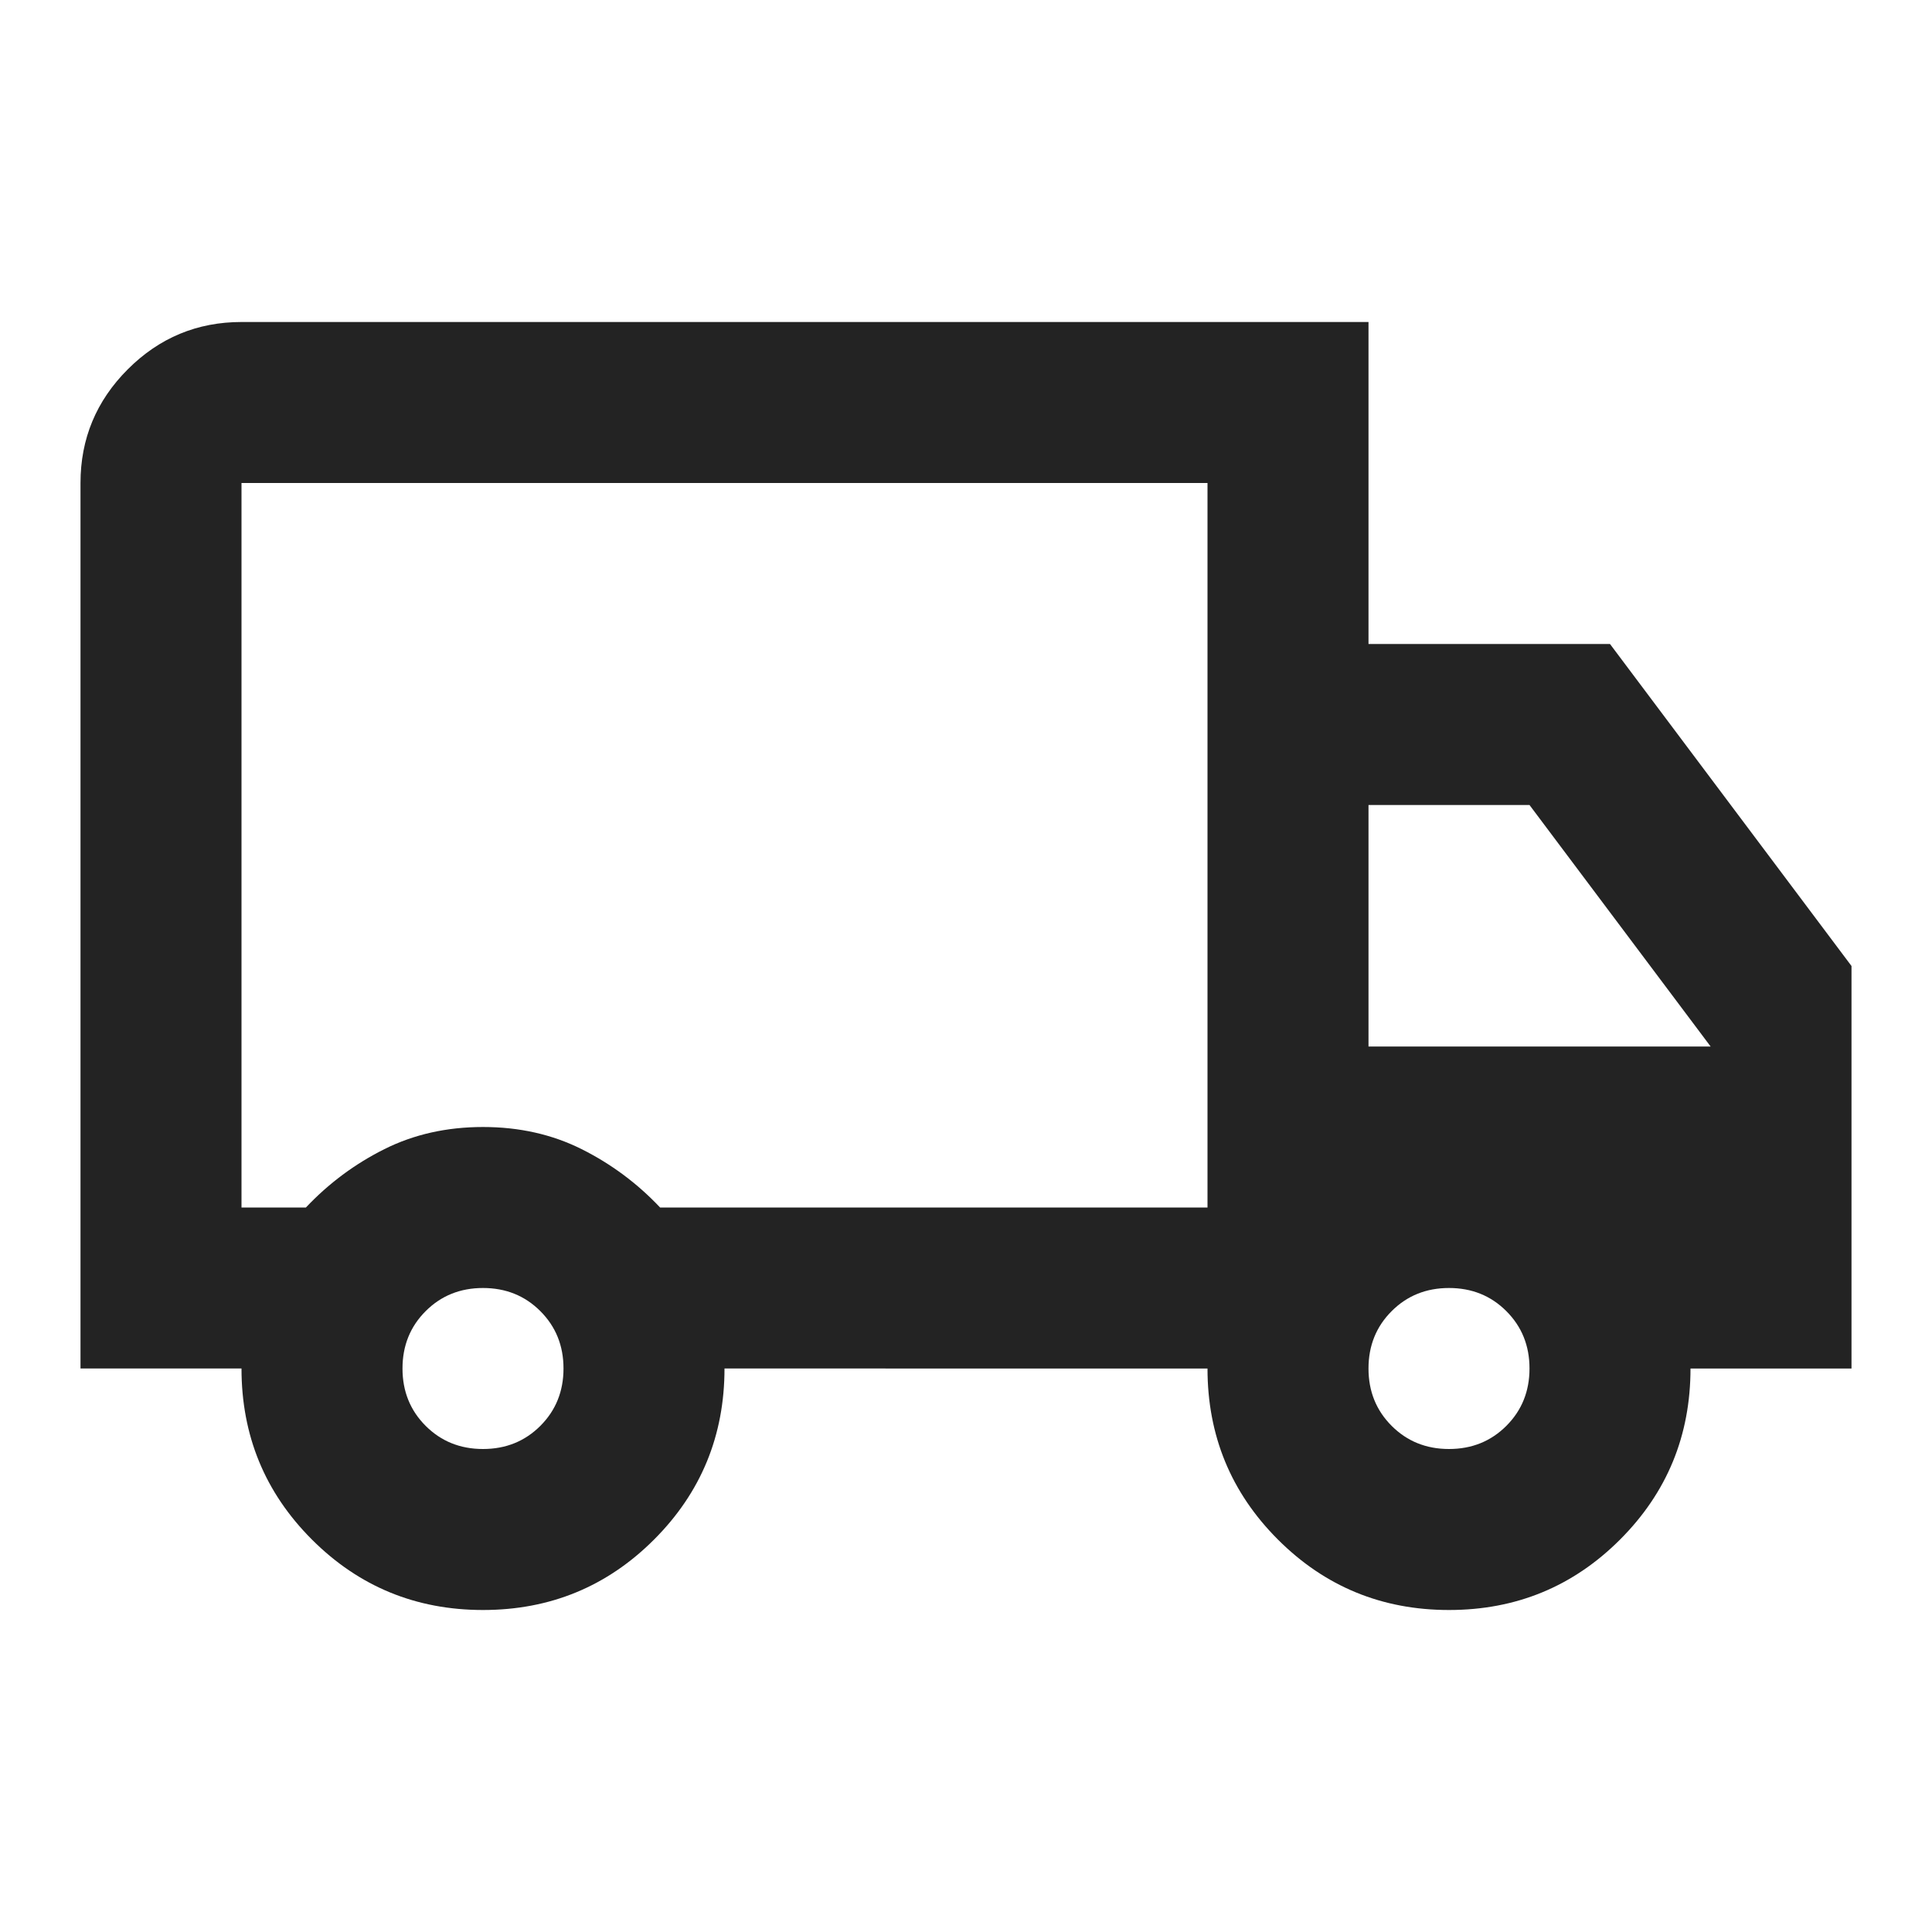 <svg xmlns="http://www.w3.org/2000/svg" height="24px" viewBox="0 -960 960 960" width="24px" fill="#232323"><path d="M240-160q-50 0-85-35t-35-85H40v-440q0-33 23.5-56.5T120-800h560v160h120l120 160v200h-80q0 50-35 85t-85 35q-50 0-85-35t-35-85H360q0 50-35 85t-85 35Zm0-80q17 0 28.5-11.5T280-280q0-17-11.5-28.5T240-320q-17 0-28.5 11.5T200-280q0 17 11.5 28.5T240-240ZM120-360h32q17-18 39-29t49-11q27 0 49 11t39 29h272v-360H120v360Zm600 120q17 0 28.5-11.5T760-280q0-17-11.5-28.5T720-320q-17 0-28.5 11.5T680-280q0 17 11.5 28.5T720-240Zm-40-200h170l-90-120h-80v120ZM360-540Z"></path></svg>